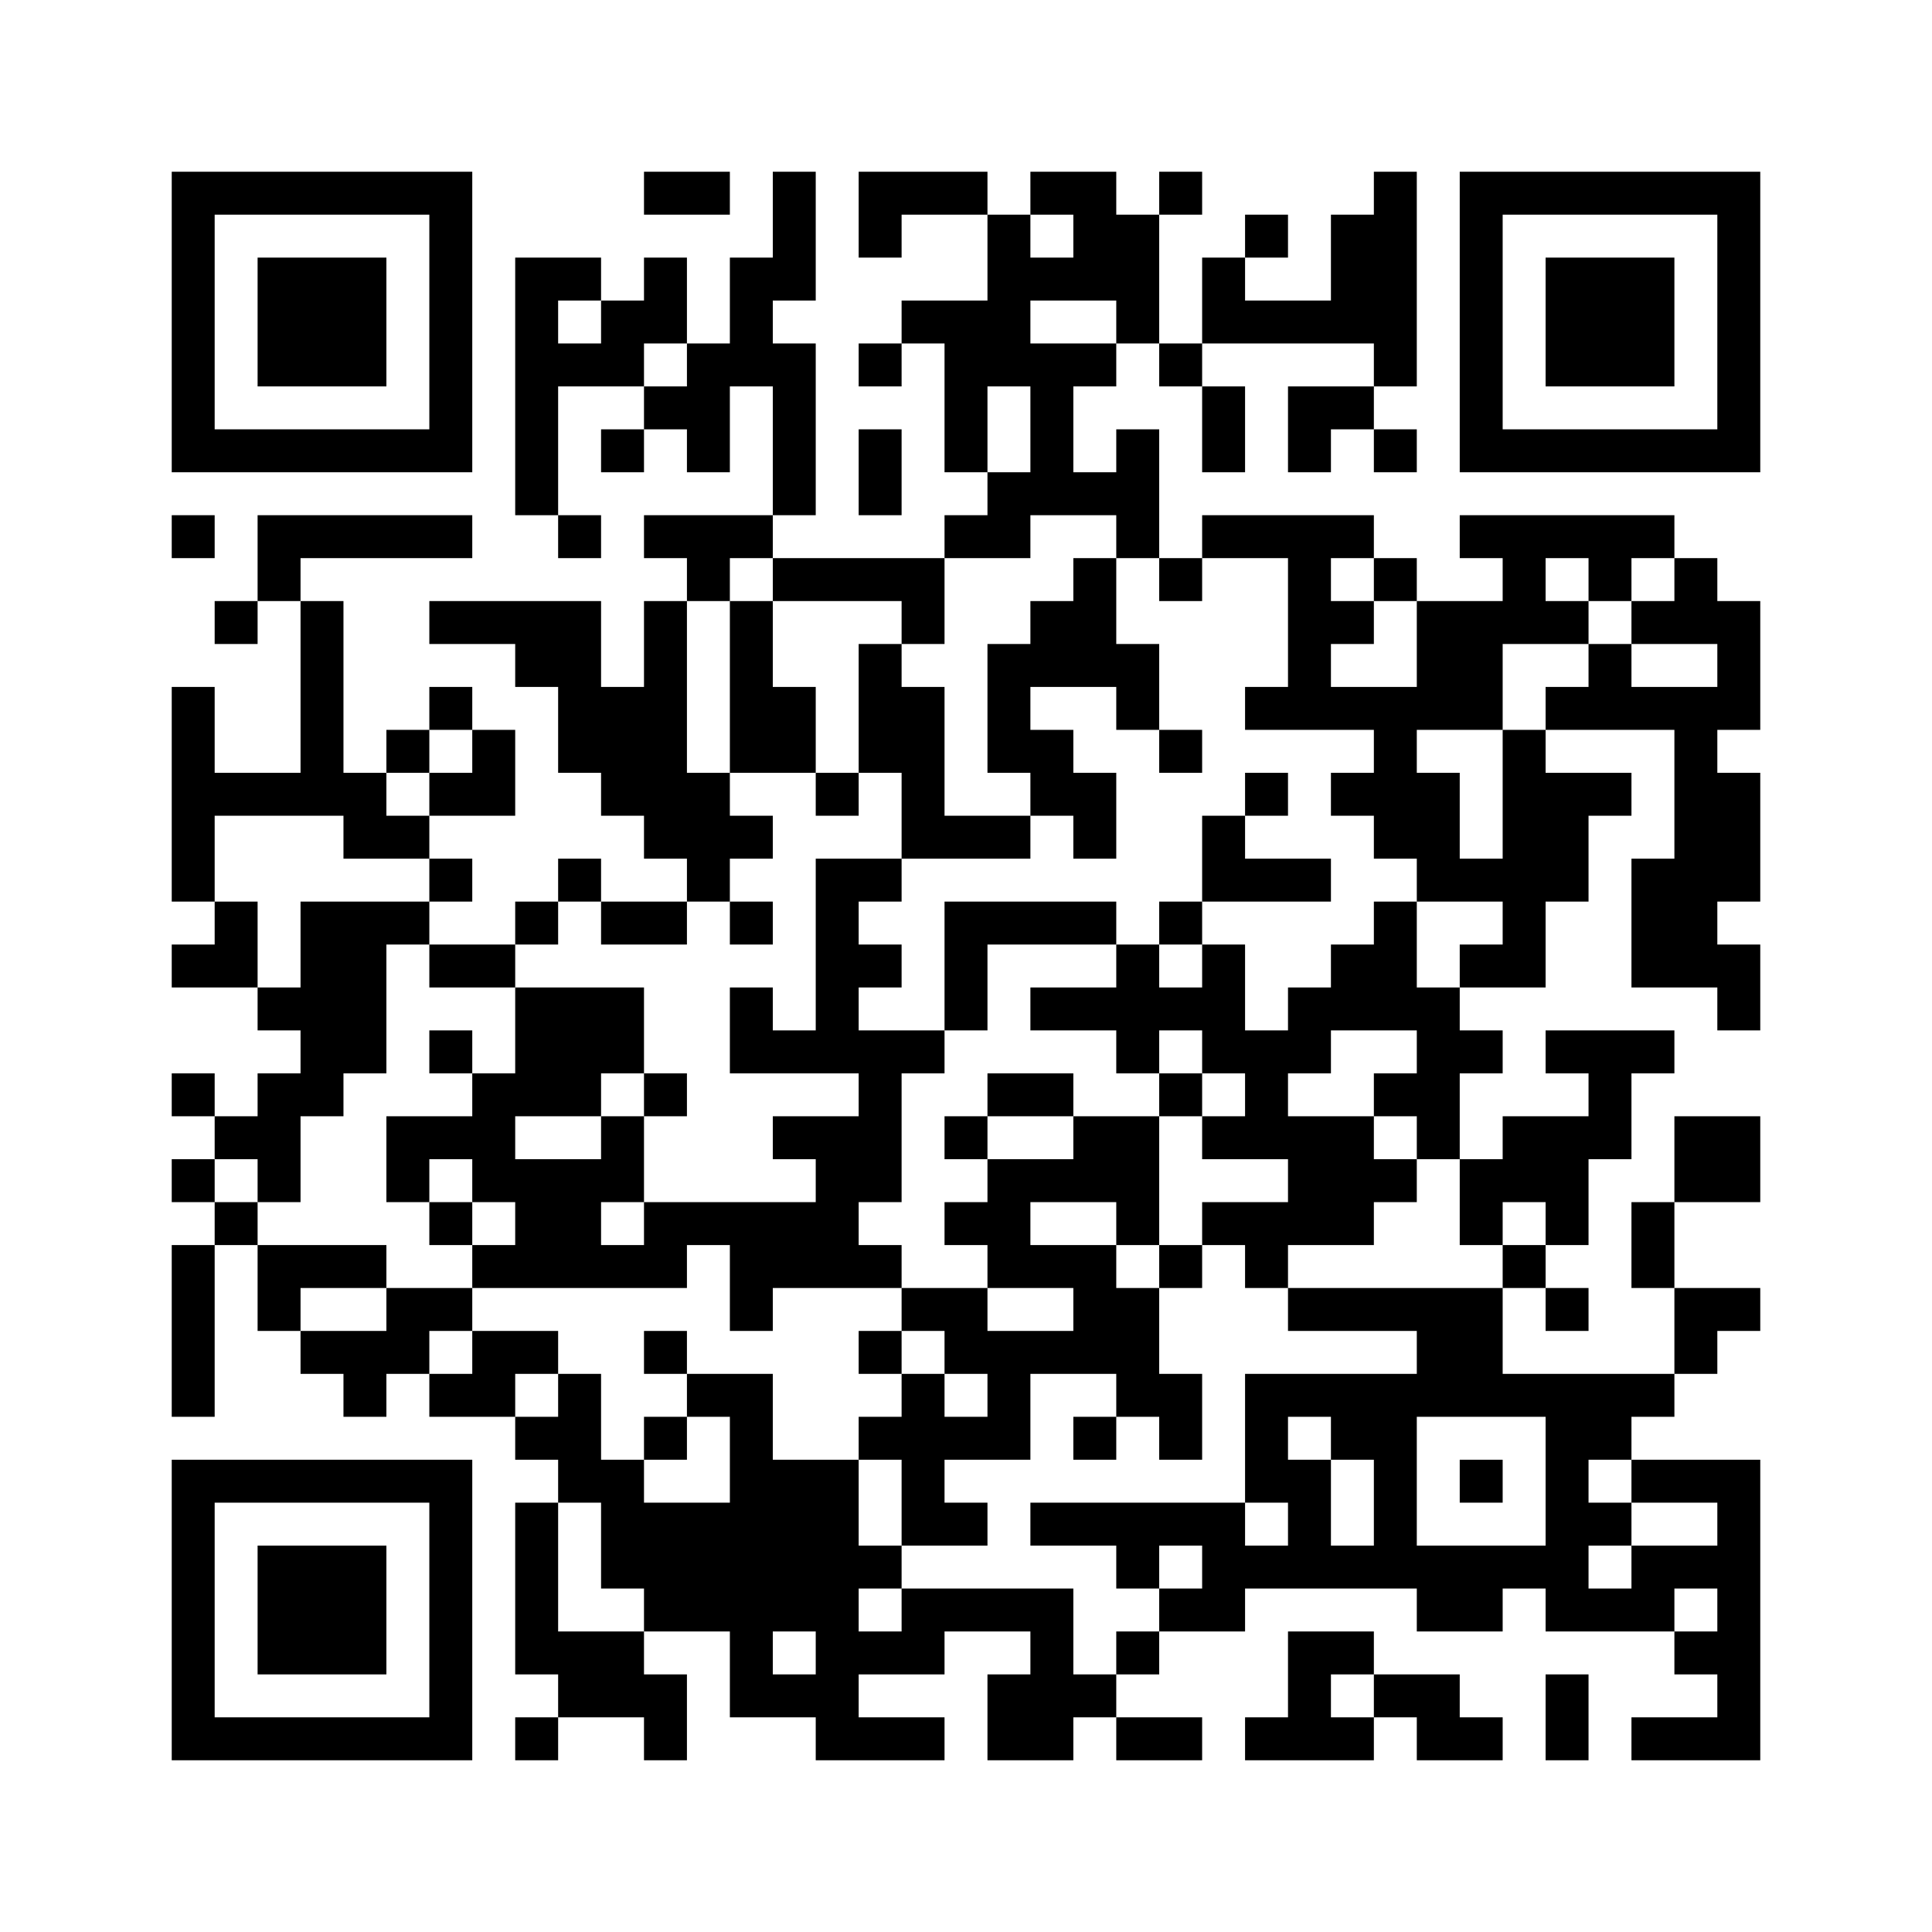 <?xml version='1.0' encoding='UTF-8'?>
<svg height="36mm" version="1.1" viewBox="0 0 36 36" width="36mm" xmlns="http://www.w3.org/2000/svg"><path d="M 28 8 L 28 8.8 L 28.8 8.8 L 28.8 8 z M 19.2 23.2 L 19.2 24.0 L 20.0 24.0 L 20.0 23.2 z M 16 10.4 L 16 11.2 L 16.8 11.2 L 16.8 10.4 z M 8 25.6 L 8 26.4 L 8.8 26.4 L 8.8 25.6 z M 6.4 32 L 6.4 32.8 L 7.2 32.8 L 7.2 32 z M 18.4 6.4 L 18.4 7.2 L 19.2 7.2 L 19.2 6.4 z M 16.8 19.2 L 16.8 20.0 L 17.6 20.0 L 17.6 19.2 z M 8.8 23.2 L 8.8 24.0 L 9.6 24.0 L 9.6 23.2 z M 20.8 18.4 L 20.8 19.2 L 21.6 19.2 L 21.6 18.4 z M 19.2 8.8 L 19.2 9.6 L 20.0 9.6 L 20.0 8.8 z M 17.6 18.4 L 17.6 19.2 L 18.4 19.2 L 18.4 18.4 z M 32 30.4 L 32 31.2 L 32.8 31.2 L 32.8 30.4 z M 9.6 7.2 L 9.6 8.0 L 10.4 8.0 L 10.4 7.2 z M 28.8 4.8 L 28.8 5.6 L 29.6 5.6 L 29.6 4.8 z M 13.6 28.8 L 13.6 29.6 L 14.4 29.6 L 14.4 28.8 z M 31.2 15.2 L 31.2 16.0 L 32.0 16.0 L 32.0 15.2 z M 29.6 5.6 L 29.6 6.4 L 30.4 6.4 L 30.4 5.6 z M 14.4 28 L 14.4 28.8 L 15.2 28.8 L 15.2 28 z M 30.4 9.6 L 30.4 10.4 L 31.2 10.4 L 31.2 9.6 z M 15.2 27.2 L 15.2 28.0 L 16.0 28.0 L 16.0 27.2 z M 14.4 4 L 14.4 4.8 L 15.2 4.8 L 15.2 4 z M 32 20.8 L 32 21.6 L 32.8 21.6 L 32.8 20.8 z M 13.6 19.2 L 13.6 20.0 L 14.4 20.0 L 14.4 19.2 z M 24 12.8 L 24 13.6 L 24.8 13.6 L 24.8 12.8 z M 5.6 4.8 L 5.6 5.6 L 6.4 5.6 L 6.4 4.8 z M 24.8 4 L 24.8 4.8 L 25.6 4.8 L 25.6 4 z M 15.2 30.4 L 15.2 31.2 L 16.0 31.2 L 16.0 30.4 z M 28 15.2 L 28 16.0 L 28.8 16.0 L 28.8 15.2 z M 26.4 12 L 26.4 12.8 L 27.2 12.8 L 27.2 12 z M 16 3.2 L 16 4.0 L 16.8 4.0 L 16.8 3.2 z M 27.2 16 L 27.2 16.8 L 28.0 16.8 L 28.0 16 z M 18.4 13.6 L 18.4 14.4 L 19.2 14.4 L 19.2 13.6 z M 25.6 28.8 L 25.6 29.6 L 26.4 29.6 L 26.4 28.8 z M 16.8 13.6 L 16.8 14.4 L 17.6 14.4 L 17.6 13.6 z M 8.8 20.8 L 8.8 21.6 L 9.6 21.6 L 9.6 20.8 z M 28.8 31.2 L 28.8 32.0 L 29.6 32.0 L 29.6 31.2 z M 19.2 14.4 L 19.2 15.2 L 20.0 15.2 L 20.0 14.4 z M 21.6 18.4 L 21.6 19.2 L 22.4 19.2 L 22.4 18.4 z M 20 15.2 L 20 16.0 L 20.8 16.0 L 20.8 15.2 z M 20.8 12.8 L 20.8 13.6 L 21.6 13.6 L 21.6 12.8 z M 29.6 6.4 L 29.6 7.2 L 30.4 7.2 L 30.4 6.4 z M 21.6 10.4 L 21.6 11.2 L 22.4 11.2 L 22.4 10.4 z M 11.2 14.4 L 11.2 15.2 L 12.0 15.2 L 12.0 14.4 z M 30.4 5.6 L 30.4 6.4 L 31.2 6.4 L 31.2 5.6 z M 12 15.2 L 12 16.0 L 12.8 16.0 L 12.8 15.2 z M 31.2 24 L 31.2 24.8 L 32.0 24.8 L 32.0 24 z M 10.4 18.4 L 10.4 19.2 L 11.2 19.2 L 11.2 18.4 z M 12.8 9.6 L 12.8 10.4 L 13.6 10.4 L 13.6 9.6 z M 23.2 16 L 23.2 16.8 L 24.0 16.8 L 24.0 16 z M 13.6 13.6 L 13.6 14.4 L 14.4 14.4 L 14.4 13.6 z M 24 21.6 L 24 22.4 L 24.8 22.4 L 24.8 21.6 z M 3.2 14.4 L 3.2 15.2 L 4.0 15.2 L 4.0 14.4 z M 5.6 12 L 5.6 12.8 L 6.4 12.8 L 6.4 12 z M 25.6 4 L 25.6 4.8 L 26.4 4.8 L 26.4 4 z M 3.2 32 L 3.2 32.8 L 4.0 32.8 L 4.0 32 z M 22.4 29.6 L 22.4 30.4 L 23.2 30.4 L 23.2 29.6 z M 5.6 16.8 L 5.6 17.6 L 6.4 17.6 L 6.4 16.8 z M 16 8.8 L 16 9.6 L 16.8 9.6 L 16.8 8.8 z M 8 14.4 L 8 15.2 L 8.8 15.2 L 8.8 14.4 z M 27.2 24.8 L 27.2 25.6 L 28.0 25.6 L 28.0 24.8 z M 28 17.6 L 28 18.4 L 28.8 18.4 L 28.8 17.6 z M 19.2 20 L 19.2 20.8 L 20.0 20.8 L 20.0 20 z M 17.6 7.2 L 17.6 8.0 L 18.4 8.0 L 18.4 7.2 z M 16 26.4 L 16 27.2 L 16.8 27.2 L 16.8 26.4 z M 8 28.8 L 8 29.6 L 8.8 29.6 L 8.8 28.8 z M 30.4 28.8 L 30.4 29.6 L 31.2 29.6 L 31.2 28.8 z M 28.8 16 L 28.8 16.8 L 29.6 16.8 L 29.6 16 z M 20.8 8.8 L 20.8 9.6 L 21.6 9.6 L 21.6 8.8 z M 17.6 28 L 17.6 28.8 L 18.4 28.8 L 18.4 28 z M 29.6 26.4 L 29.6 27.2 L 30.4 27.2 L 30.4 26.4 z M 9.6 23.2 L 9.6 24.0 L 10.4 24.0 L 10.4 23.2 z M 10.4 19.2 L 10.4 20.0 L 11.2 20.0 L 11.2 19.2 z M 32 6.4 L 32 7.2 L 32.8 7.2 L 32.8 6.4 z M 11.2 18.4 L 11.2 19.2 L 12.0 19.2 L 12.0 18.4 z M 23.2 23.2 L 23.2 24.0 L 24.0 24.0 L 24.0 23.2 z M 24 27.2 L 24 28.0 L 24.8 28.0 L 24.8 27.2 z M 3.2 7.2 L 3.2 8.0 L 4.0 8.0 L 4.0 7.2 z M 22.4 4.8 L 22.4 5.6 L 23.2 5.6 L 23.2 4.8 z M 4 3.2 L 4 4.0 L 4.8 4.0 L 4.8 3.2 z M 23.2 5.6 L 23.2 6.4 L 24.0 6.4 L 24.0 5.6 z M 8 4 L 8 4.8 L 8.8 4.8 L 8.8 4 z M 27.2 4.8 L 27.2 5.6 L 28.0 5.6 L 28.0 4.8 z M 6.4 16.8 L 6.4 17.6 L 7.2 17.6 L 7.2 16.8 z M 18.4 24.8 L 18.4 25.6 L 19.2 25.6 L 19.2 24.8 z M 4.8 29.6 L 4.8 30.4 L 5.6 30.4 L 5.6 29.6 z M 24 30.4 L 24 31.2 L 24.8 31.2 L 24.8 30.4 z M 20.8 32 L 20.8 32.8 L 21.6 32.8 L 21.6 32 z M 16 19.2 L 16 20.0 L 16.8 20.0 L 16.8 19.2 z M 21.6 29.6 L 21.6 30.4 L 22.4 30.4 L 22.4 29.6 z M 20 16.8 L 20 17.6 L 20.8 17.6 L 20.8 16.8 z M 27.2 32 L 27.2 32.8 L 28.0 32.8 L 28.0 32 z M 18.4 4 L 18.4 4.8 L 19.2 4.8 L 19.2 4 z M 28.8 21.6 L 28.8 22.4 L 29.6 22.4 L 29.6 21.6 z M 31.2 30.4 L 31.2 31.2 L 32.0 31.2 L 32.0 30.4 z M 17.6 20.8 L 17.6 21.6 L 18.4 21.6 L 18.4 20.8 z M 29.6 20.8 L 29.6 21.6 L 30.4 21.6 L 30.4 20.8 z M 21.6 28 L 21.6 28.8 L 22.4 28.8 L 22.4 28 z M 12.8 28.8 L 12.8 29.6 L 13.6 29.6 L 13.6 28.8 z M 10.4 26.4 L 10.4 27.2 L 11.2 27.2 L 11.2 26.4 z M 29.6 9.6 L 29.6 10.4 L 30.4 10.4 L 30.4 9.6 z M 32 5.6 L 32 6.4 L 32.8 6.4 L 32.8 5.6 z M 15.2 18.4 L 15.2 19.2 L 16.0 19.2 L 16.0 18.4 z M 3.2 25.6 L 3.2 26.4 L 4.0 26.4 L 4.0 25.6 z M 13.6 23.2 L 13.6 24.0 L 14.4 24.0 L 14.4 23.2 z M 25.6 21.6 L 25.6 22.4 L 26.4 22.4 L 26.4 21.6 z M 4.8 27.2 L 4.8 28.0 L 5.6 28.0 L 5.6 27.2 z M 24 5.6 L 24 6.4 L 24.8 6.4 L 24.8 5.6 z M 26.4 20.8 L 26.4 21.6 L 27.2 21.6 L 27.2 20.8 z M 24.8 11.2 L 24.8 12.0 L 25.6 12.0 L 25.6 11.2 z M 27.2 7.2 L 27.2 8.0 L 28.0 8.0 L 28.0 7.2 z M 25.6 13.6 L 25.6 14.4 L 26.4 14.4 L 26.4 13.6 z M 28 3.2 L 28 4.0 L 28.8 4.0 L 28.8 3.2 z M 19.2 24.8 L 19.2 25.6 L 20.0 25.6 L 20.0 24.8 z M 24.8 28.8 L 24.8 29.6 L 25.6 29.6 L 25.6 28.8 z M 16 12 L 16 12.8 L 16.8 12.8 L 16.8 12 z M 8 17.6 L 8 18.4 L 8.8 18.4 L 8.8 17.6 z M 20 24 L 20 24.8 L 20.8 24.8 L 20.8 24 z M 16.8 11.2 L 16.8 12.0 L 17.6 12.0 L 17.6 11.2 z M 8.8 24.8 L 8.8 25.6 L 9.6 25.6 L 9.6 24.8 z M 9.6 29.6 L 9.6 30.4 L 10.4 30.4 L 10.4 29.6 z M 17.6 16.8 L 17.6 17.6 L 18.4 17.6 L 18.4 16.8 z M 20 6.4 L 20 7.2 L 20.8 7.2 L 20.8 6.4 z M 9.6 8.8 L 9.6 9.6 L 10.4 9.6 L 10.4 8.8 z M 28.8 6.4 L 28.8 7.2 L 29.6 7.2 L 29.6 6.4 z M 20.8 12 L 20.8 12.8 L 21.6 12.8 L 21.6 12 z M 32 11.2 L 32 12.0 L 32.8 12.0 L 32.8 11.2 z M 30.4 8 L 30.4 8.8 L 31.2 8.8 L 31.2 8 z M 15.2 22.4 L 15.2 23.2 L 16.0 23.2 L 16.0 22.4 z M 12 9.6 L 12 10.4 L 12.8 10.4 L 12.8 9.6 z M 31.2 21.6 L 31.2 22.4 L 32.0 22.4 L 32.0 21.6 z M 22.4 16 L 22.4 16.8 L 23.2 16.8 L 23.2 16 z M 14.4 8.8 L 14.4 9.6 L 15.2 9.6 L 15.2 8.8 z M 32 16 L 32 16.8 L 32.8 16.8 L 32.8 16 z M 4 17.6 L 4 18.4 L 4.8 18.4 L 4.8 17.6 z M 4.8 23.2 L 4.8 24.0 L 5.6 24.0 L 5.6 23.2 z M 24 11.2 L 24 12.0 L 24.8 12.0 L 24.8 11.2 z M 5.6 6.4 L 5.6 7.2 L 6.4 7.2 L 6.4 6.4 z M 24.8 5.6 L 24.8 6.4 L 25.6 6.4 L 25.6 5.6 z M 27.2 12.8 L 27.2 13.6 L 28.0 13.6 L 28.0 12.8 z M 25.6 6.4 L 25.6 7.2 L 26.4 7.2 L 26.4 6.4 z M 28 10.4 L 28 11.2 L 28.8 11.2 L 28.8 10.4 z M 7.2 8 L 7.2 8.8 L 8.0 8.8 L 8.0 8 z M 19.2 30.4 L 19.2 31.2 L 20.0 31.2 L 20.0 30.4 z M 20 31.2 L 20 32.0 L 20.8 32.0 L 20.8 31.2 z M 18.4 15.2 L 18.4 16.0 L 19.2 16.0 L 19.2 15.2 z M 16.8 5.6 L 16.8 6.4 L 17.6 6.4 L 17.6 5.6 z M 28 21.6 L 28 22.4 L 28.8 22.4 L 28.8 21.6 z M 26.4 31.2 L 26.4 32.0 L 27.2 32.0 L 27.2 31.2 z M 17.6 9.6 L 17.6 10.4 L 18.4 10.4 L 18.4 9.6 z M 11.2 30.4 L 11.2 31.2 L 12.0 31.2 L 12.0 30.4 z M 20.8 4.8 L 20.8 5.6 L 21.6 5.6 L 21.6 4.8 z M 11.2 12.8 L 11.2 13.6 L 12.0 13.6 L 12.0 12.8 z M 9.6 19.2 L 9.6 20.0 L 10.4 20.0 L 10.4 19.2 z M 32 28 L 32 28.8 L 32.8 28.8 L 32.8 28 z M 11.2 20.8 L 11.2 21.6 L 12.0 21.6 L 12.0 20.8 z M 23.2 20.8 L 23.2 21.6 L 24.0 21.6 L 24.0 20.8 z M 13.6 12 L 13.6 12.8 L 14.4 12.8 L 14.4 12 z M 3.2 3.2 L 3.2 4.0 L 4.0 4.0 L 4.0 3.2 z M 5.6 13.6 L 5.6 14.4 L 6.4 14.4 L 6.4 13.6 z M 24.8 22.4 L 24.8 23.2 L 25.6 23.2 L 25.6 22.4 z M 6.4 14.4 L 6.4 15.2 L 7.2 15.2 L 7.2 14.4 z M 25.6 5.6 L 25.6 6.4 L 26.4 6.4 L 26.4 5.6 z M 7.2 15.2 L 7.2 16.0 L 8.0 16.0 L 8.0 15.2 z M 5.6 18.4 L 5.6 19.2 L 6.4 19.2 L 6.4 18.4 z M 8 12.8 L 8 13.6 L 8.8 13.6 L 8.8 12.8 z M 6.4 19.2 L 6.4 20.0 L 7.2 20.0 L 7.2 19.2 z M 4.8 32 L 4.8 32.8 L 5.6 32.8 L 5.6 32 z M 28 25.6 L 28 26.4 L 28.8 26.4 L 28.8 25.6 z M 19.2 21.6 L 19.2 22.4 L 20.0 22.4 L 20.0 21.6 z M 17.6 5.6 L 17.6 6.4 L 18.4 6.4 L 18.4 5.6 z M 20 20.8 L 20 21.6 L 20.8 21.6 L 20.8 20.8 z M 16.8 27.2 L 16.8 28.0 L 17.6 28.0 L 17.6 27.2 z M 12 28.8 L 12 29.6 L 12.8 29.6 L 12.8 28.8 z M 17.6 26.4 L 17.6 27.2 L 18.4 27.2 L 18.4 26.4 z M 21.6 3.2 L 21.6 4.0 L 22.4 4.0 L 22.4 3.2 z M 30.4 22.4 L 30.4 23.2 L 31.2 23.2 L 31.2 22.4 z M 9.6 24.8 L 9.6 25.6 L 10.4 25.6 L 10.4 24.8 z M 28.8 9.6 L 28.8 10.4 L 29.6 10.4 L 29.6 9.6 z M 32 8 L 32 8.8 L 32.8 8.8 L 32.8 8 z M 11.2 16.8 L 11.2 17.6 L 12.0 17.6 L 12.0 16.8 z M 15.2 19.2 L 15.2 20.0 L 16.0 20.0 L 16.0 19.2 z M 13.6 6.4 L 13.6 7.2 L 14.4 7.2 L 14.4 6.4 z M 24 25.6 L 24 26.4 L 24.8 26.4 L 24.8 25.6 z M 12.8 28 L 12.8 28.8 L 13.6 28.8 L 13.6 28 z M 4 8 L 4 8.8 L 4.8 8.8 L 4.8 8 z M 23.2 4 L 23.2 4.8 L 24.0 4.8 L 24.0 4 z M 13.6 27.2 L 13.6 28.0 L 14.4 28.0 L 14.4 27.2 z M 25.6 24 L 25.6 24.8 L 26.4 24.8 L 26.4 24 z M 24 8 L 24 8.8 L 24.8 8.8 L 24.8 8 z M 7.2 9.6 L 7.2 10.4 L 8.0 10.4 L 8.0 9.6 z M 26.4 24.8 L 26.4 25.6 L 27.2 25.6 L 27.2 24.8 z M 27.2 3.2 L 27.2 4.0 L 28.0 4.0 L 28.0 3.2 z M 6.4 18.4 L 6.4 19.2 L 7.2 19.2 L 7.2 18.4 z M 18.4 26.4 L 18.4 27.2 L 19.2 27.2 L 19.2 26.4 z M 24 28.8 L 24 29.6 L 24.8 29.6 L 24.8 28.8 z M 16 20.8 L 16 21.6 L 16.8 21.6 L 16.8 20.8 z M 20 28 L 20 28.8 L 20.8 28.8 L 20.8 28 z M 18.4 5.6 L 18.4 6.4 L 19.2 6.4 L 19.2 5.6 z M 8.8 25.6 L 8.8 26.4 L 9.6 26.4 L 9.6 25.6 z M 20.8 25.6 L 20.8 26.4 L 21.6 26.4 L 21.6 25.6 z M 19.2 6.4 L 19.2 7.2 L 20.0 7.2 L 20.0 6.4 z M 31.2 32 L 31.2 32.8 L 32.0 32.8 L 32.0 32 z M 29.6 19.2 L 29.6 20.0 L 30.4 20.0 L 30.4 19.2 z M 21.6 23.2 L 21.6 24.0 L 22.4 24.0 L 22.4 23.2 z M 9.6 4.8 L 9.6 5.6 L 10.4 5.6 L 10.4 4.8 z M 28.8 15.2 L 28.8 16.0 L 29.6 16.0 L 29.6 15.2 z M 13.6 31.2 L 13.6 32.0 L 14.4 32.0 L 14.4 31.2 z M 31.2 11.2 L 31.2 12.0 L 32.0 12.0 L 32.0 11.2 z M 29.6 14.4 L 29.6 15.2 L 30.4 15.2 L 30.4 14.4 z M 14.4 22.4 L 14.4 23.2 L 15.2 23.2 L 15.2 22.4 z M 12 20 L 12 20.8 L 12.8 20.8 L 12.8 20 z M 31.2 16 L 31.2 16.8 L 32.0 16.8 L 32.0 16 z M 3.2 27.2 L 3.2 28.0 L 4.0 28.0 L 4.0 27.2 z M 14.4 4.8 L 14.4 5.6 L 15.2 5.6 L 15.2 4.8 z M 24.8 20.8 L 24.8 21.6 L 25.6 21.6 L 25.6 20.8 z M 25.6 16.8 L 25.6 17.6 L 26.4 17.6 L 26.4 16.8 z M 26.4 19.2 L 26.4 20.0 L 27.2 20.0 L 27.2 19.2 z M 24.8 12.8 L 24.8 13.6 L 25.6 13.6 L 25.6 12.8 z M 15.2 29.6 L 15.2 30.4 L 16.0 30.4 L 16.0 29.6 z M 27.2 12 L 27.2 12.8 L 28.0 12.8 L 28.0 12 z M 25.6 15.2 L 25.6 16.0 L 26.4 16.0 L 26.4 15.2 z M 7.2 24.8 L 7.2 25.6 L 8.0 25.6 L 8.0 24.8 z M 26.4 14.4 L 26.4 15.2 L 27.2 15.2 L 27.2 14.4 z M 24.8 30.4 L 24.8 31.2 L 25.6 31.2 L 25.6 30.4 z M 16 13.6 L 16 14.4 L 16.8 14.4 L 16.8 13.6 z M 8 16 L 8 16.8 L 8.8 16.8 L 8.8 16 z M 6.4 28.8 L 6.4 29.6 L 7.2 29.6 L 7.2 28.8 z M 18.4 9.6 L 18.4 10.4 L 19.2 10.4 L 19.2 9.6 z M 8.8 20 L 8.8 20.8 L 9.6 20.8 L 9.6 20 z M 20.8 21.6 L 20.8 22.4 L 21.6 22.4 L 21.6 21.6 z M 28.8 28.8 L 28.8 29.6 L 29.6 29.6 L 29.6 28.8 z M 17.6 15.2 L 17.6 16.0 L 18.4 16.0 L 18.4 15.2 z M 10.4 30.4 L 10.4 31.2 L 11.2 31.2 L 11.2 30.4 z M 20 4.8 L 20 5.6 L 20.8 5.6 L 20.8 4.8 z M 16.8 30.4 L 16.8 31.2 L 17.6 31.2 L 17.6 30.4 z M 28.8 8 L 28.8 8.8 L 29.6 8.8 L 29.6 8 z M 10.4 6.4 L 10.4 7.2 L 11.2 7.2 L 11.2 6.4 z M 11.2 5.6 L 11.2 6.4 L 12.0 6.4 L 12.0 5.6 z M 30.4 6.4 L 30.4 7.2 L 31.2 7.2 L 31.2 6.4 z M 12 11.2 L 12 12.0 L 12.8 12.0 L 12.8 11.2 z M 3.2 20 L 3.2 20.8 L 4.0 20.8 L 4.0 20 z M 22.4 17.6 L 22.4 18.4 L 23.2 18.4 L 23.2 17.6 z M 14.4 7.2 L 14.4 8.0 L 15.2 8.0 L 15.2 7.2 z M 32 17.6 L 32 18.4 L 32.8 18.4 L 32.8 17.6 z M 4.8 21.6 L 4.8 22.4 L 5.6 22.4 L 5.6 21.6 z M 24 9.6 L 24 10.4 L 24.8 10.4 L 24.8 9.6 z M 5.6 8 L 5.6 8.8 L 6.4 8.8 L 6.4 8 z M 24.8 7.2 L 24.8 8.0 L 25.6 8.0 L 25.6 7.2 z M 4 11.2 L 4 12.0 L 4.8 12.0 L 4.8 11.2 z M 25.6 8 L 25.6 8.8 L 26.4 8.8 L 26.4 8 z M 3.2 29.6 L 3.2 30.4 L 4.0 30.4 L 4.0 29.6 z M 16 6.4 L 16 7.2 L 16.8 7.2 L 16.8 6.4 z M 27.2 19.2 L 27.2 20.0 L 28.0 20.0 L 28.0 19.2 z M 18.4 16.8 L 18.4 17.6 L 19.2 17.6 L 19.2 16.8 z M 8.8 17.6 L 8.8 18.4 L 9.6 18.4 L 9.6 17.6 z M 28 16.8 L 28 17.6 L 28.8 17.6 L 28.8 16.8 z M 19.2 11.2 L 19.2 12.0 L 20.0 12.0 L 20.0 11.2 z M 26.4 29.6 L 26.4 30.4 L 27.2 30.4 L 27.2 29.6 z M 17.6 8 L 17.6 8.8 L 18.4 8.8 L 18.4 8 z M 20 12 L 20 12.8 L 20.8 12.8 L 20.8 12 z M 11.2 28.8 L 11.2 29.6 L 12.0 29.6 L 12.0 28.8 z M 28.8 26.4 L 28.8 27.2 L 29.6 27.2 L 29.6 26.4 z M 10.4 13.6 L 10.4 14.4 L 11.2 14.4 L 11.2 13.6 z M 12 5.6 L 12 6.4 L 12.8 6.4 L 12.8 5.6 z M 31.2 27.2 L 31.2 28.0 L 32.0 28.0 L 32.0 27.2 z M 10.4 21.6 L 10.4 22.4 L 11.2 22.4 L 11.2 21.6 z M 14.4 12.8 L 14.4 13.6 L 15.2 13.6 L 15.2 12.8 z M 12.8 6.4 L 12.8 7.2 L 13.6 7.2 L 13.6 6.4 z M 11.2 19.2 L 11.2 20.0 L 12.0 20.0 L 12.0 19.2 z M 23.2 19.2 L 23.2 20.0 L 24.0 20.0 L 24.0 19.2 z M 15.2 10.4 L 15.2 11.2 L 16.0 11.2 L 16.0 10.4 z M 12 23.2 L 12 24.0 L 12.8 24.0 L 12.8 23.2 z M 24 18.4 L 24 19.2 L 24.8 19.2 L 24.8 18.4 z M 3.2 4.8 L 3.2 5.6 L 4.0 5.6 L 4.0 4.8 z M 24.8 24 L 24.8 24.8 L 25.6 24.8 L 25.6 24 z M 6.4 9.6 L 6.4 10.4 L 7.2 10.4 L 7.2 9.6 z M 25.6 26.4 L 25.6 27.2 L 26.4 27.2 L 26.4 26.4 z M 4.8 9.6 L 4.8 10.4 L 5.6 10.4 L 5.6 9.6 z M 7.2 13.6 L 7.2 14.4 L 8.0 14.4 L 8.0 13.6 z M 5.6 20 L 5.6 20.8 L 6.4 20.8 L 6.4 20 z M 23.2 28.8 L 23.2 29.6 L 24.0 29.6 L 24.0 28.8 z M 8 4.8 L 8 5.6 L 8.8 5.6 L 8.8 4.8 z M 4.8 30.4 L 4.8 31.2 L 5.6 31.2 L 5.6 30.4 z M 7.2 21.6 L 7.2 22.4 L 8.0 22.4 L 8.0 21.6 z M 19.2 16.8 L 19.2 17.6 L 20.0 17.6 L 20.0 16.8 z M 21.6 32 L 21.6 32.8 L 22.4 32.8 L 22.4 32 z M 8 32 L 8 32.8 L 8.8 32.8 L 8.8 32 z M 27.2 29.6 L 27.2 30.4 L 28.0 30.4 L 28.0 29.6 z M 16.8 25.6 L 16.8 26.4 L 17.6 26.4 L 17.6 25.6 z M 28.8 19.2 L 28.8 20.0 L 29.6 20.0 L 29.6 19.2 z M 20.8 24.8 L 20.8 25.6 L 21.6 25.6 L 21.6 24.8 z M 17.6 24.8 L 17.6 25.6 L 18.4 25.6 L 18.4 24.8 z M 9.6 26.4 L 9.6 27.2 L 10.4 27.2 L 10.4 26.4 z M 28.8 11.2 L 28.8 12.0 L 29.6 12.0 L 29.6 11.2 z M 10.4 22.4 L 10.4 23.2 L 11.2 23.2 L 11.2 22.4 z M 29.6 12 L 29.6 12.8 L 30.4 12.8 L 30.4 12 z M 32 3.2 L 32 4.0 L 32.8 4.0 L 32.8 3.2 z M 11.2 28 L 11.2 28.8 L 12.0 28.8 L 12.0 28 z M 23.2 26.4 L 23.2 27.2 L 24.0 27.2 L 24.0 26.4 z M 15.2 20.8 L 15.2 21.6 L 16.0 21.6 L 16.0 20.8 z M 13.6 4.8 L 13.6 5.6 L 14.4 5.6 L 14.4 4.8 z M 24 24 L 24 24.8 L 24.8 24.8 L 24.8 24 z M 3.2 23.2 L 3.2 24.0 L 4.0 24.0 L 4.0 23.2 z M 22.4 8 L 22.4 8.8 L 23.2 8.8 L 23.2 8 z M 24.8 18.4 L 24.8 19.2 L 25.6 19.2 L 25.6 18.4 z M 13.6 25.6 L 13.6 26.4 L 14.4 26.4 L 14.4 25.6 z M 4.8 5.6 L 4.8 6.4 L 5.6 6.4 L 5.6 5.6 z M 14.4 31.2 L 14.4 32.0 L 15.2 32.0 L 15.2 31.2 z M 8 7.2 L 8 8.0 L 8.8 8.0 L 8.8 7.2 z M 27.2 8 L 27.2 8.8 L 28.0 8.8 L 28.0 8 z M 5.6 28.8 L 5.6 29.6 L 6.4 29.6 L 6.4 28.8 z M 8 28 L 8 28.8 L 8.8 28.8 L 8.8 28 z M 20 26.4 L 20 27.2 L 20.8 27.2 L 20.8 26.4 z M 20.8 17.6 L 20.8 18.4 L 21.6 18.4 L 21.6 17.6 z M 19.2 8 L 19.2 8.8 L 20.0 8.8 L 20.0 8 z M 17.6 17.6 L 17.6 18.4 L 18.4 18.4 L 18.4 17.6 z M 20 8.8 L 20 9.6 L 20.8 9.6 L 20.8 8.8 z M 32 29.6 L 32 30.4 L 32.8 30.4 L 32.8 29.6 z M 30.4 16.8 L 30.4 17.6 L 31.2 17.6 L 31.2 16.8 z M 9.6 6.4 L 9.6 7.2 L 10.4 7.2 L 10.4 6.4 z M 13.6 29.6 L 13.6 30.4 L 14.4 30.4 L 14.4 29.6 z M 31.2 12.8 L 31.2 13.6 L 32.0 13.6 L 32.0 12.8 z M 29.6 12.8 L 29.6 13.6 L 30.4 13.6 L 30.4 12.8 z M 14.4 27.2 L 14.4 28.0 L 15.2 28.0 L 15.2 27.2 z M 32 15.2 L 32 16.0 L 32.8 16.0 L 32.8 15.2 z M 11.2 8 L 11.2 8.8 L 12.0 8.8 L 12.0 8 z M 15.2 28 L 15.2 28.8 L 16.0 28.8 L 16.0 28 z M 31.2 17.6 L 31.2 18.4 L 32.0 18.4 L 32.0 17.6 z M 3.2 16 L 3.2 16.8 L 4.0 16.8 L 4.0 16 z M 14.4 3.2 L 14.4 4.0 L 15.2 4.0 L 15.2 3.2 z M 12.8 16 L 12.8 16.8 L 13.6 16.8 L 13.6 16 z M 23.2 9.6 L 23.2 10.4 L 24.0 10.4 L 24.0 9.6 z M 25.6 18.4 L 25.6 19.2 L 26.4 19.2 L 26.4 18.4 z M 4.8 24 L 4.8 24.8 L 5.6 24.8 L 5.6 24 z M 5.6 5.6 L 5.6 6.4 L 6.4 6.4 L 6.4 5.6 z M 24.8 14.4 L 24.8 15.2 L 25.6 15.2 L 25.6 14.4 z M 15.2 31.2 L 15.2 32.0 L 16.0 32.0 L 16.0 31.2 z M 6.4 6.4 L 6.4 7.2 L 7.2 7.2 L 7.2 6.4 z M 25.6 10.4 L 25.6 11.2 L 26.4 11.2 L 26.4 10.4 z M 18.4 32 L 18.4 32.8 L 19.2 32.8 L 19.2 32 z M 26.4 12.8 L 26.4 13.6 L 27.2 13.6 L 27.2 12.8 z M 24.8 32 L 24.8 32.8 L 25.6 32.8 L 25.6 32 z M 8 20.8 L 8 21.6 L 8.8 21.6 L 8.8 20.8 z M 6.4 30.4 L 6.4 31.2 L 7.2 31.2 L 7.2 30.4 z M 16.8 14.4 L 16.8 15.2 L 17.6 15.2 L 17.6 14.4 z M 8.8 21.6 L 8.8 22.4 L 9.6 22.4 L 9.6 21.6 z M 19.2 13.6 L 19.2 14.4 L 20.0 14.4 L 20.0 13.6 z M 20 3.2 L 20 4.0 L 20.8 4.0 L 20.8 3.2 z M 9.6 12 L 9.6 12.8 L 10.4 12.8 L 10.4 12 z M 28.8 22.4 L 28.8 23.2 L 29.6 23.2 L 29.6 22.4 z M 10.4 11.2 L 10.4 12.0 L 11.2 12.0 L 11.2 11.2 z M 30.4 4.8 L 30.4 5.6 L 31.2 5.6 L 31.2 4.8 z M 9.6 16.8 L 9.6 17.6 L 10.4 17.6 L 10.4 16.8 z M 12 12.8 L 12 13.6 L 12.8 13.6 L 12.8 12.8 z M 31.2 24.8 L 31.2 25.6 L 32.0 25.6 L 32.0 24.8 z M 3.2 21.6 L 3.2 22.4 L 4.0 22.4 L 4.0 21.6 z M 22.4 19.2 L 22.4 20.0 L 23.2 20.0 L 23.2 19.2 z M 12.8 15.2 L 12.8 16.0 L 13.6 16.0 L 13.6 15.2 z M 4 20.8 L 4 21.6 L 4.8 21.6 L 4.8 20.8 z M 4.8 20 L 4.8 20.8 L 5.6 20.8 L 5.6 20 z M 24 20.8 L 24 21.6 L 24.8 21.6 L 24.8 20.8 z M 3.2 13.6 L 3.2 14.4 L 4.0 14.4 L 4.0 13.6 z M 5.6 9.6 L 5.6 10.4 L 6.4 10.4 L 6.4 9.6 z M 6.4 5.6 L 6.4 6.4 L 7.2 6.4 L 7.2 5.6 z M 25.6 3.2 L 25.6 4.0 L 26.4 4.0 L 26.4 3.2 z M 3.2 31.2 L 3.2 32.0 L 4.0 32.0 L 4.0 31.2 z M 22.4 28.8 L 22.4 29.6 L 23.2 29.6 L 23.2 28.8 z M 16 8 L 16 8.8 L 16.8 8.8 L 16.8 8 z M 27.2 24 L 27.2 24.8 L 28.0 24.8 L 28.0 24 z M 17.6 6.4 L 17.6 7.2 L 18.4 7.2 L 18.4 6.4 z M 8 31.2 L 8 32.0 L 8.8 32.0 L 8.8 31.2 z M 20 10.4 L 20 11.2 L 20.8 11.2 L 20.8 10.4 z M 28.8 28 L 28.8 28.8 L 29.6 28.8 L 29.6 28 z M 20.8 8 L 20.8 8.8 L 21.6 8.8 L 21.6 8 z M 9.6 22.4 L 9.6 23.2 L 10.4 23.2 L 10.4 22.4 z M 12 7.2 L 12 8.0 L 12.8 8.0 L 12.8 7.2 z M 31.2 3.2 L 31.2 4.0 L 32.0 4.0 L 32.0 3.2 z M 10.4 20 L 10.4 20.8 L 11.2 20.8 L 11.2 20 z M 12.8 8 L 12.8 8.8 L 13.6 8.8 L 13.6 8 z M 12 24.8 L 12 25.6 L 12.8 25.6 L 12.8 24.8 z M 3.2 6.4 L 3.2 7.2 L 4.0 7.2 L 4.0 6.4 z M 12.8 25.6 L 12.8 26.4 L 13.6 26.4 L 13.6 25.6 z M 24.8 25.6 L 24.8 26.4 L 25.6 26.4 L 25.6 25.6 z M 25.6 28 L 25.6 28.8 L 26.4 28.8 L 26.4 28 z M 4.8 8 L 4.8 8.8 L 5.6 8.8 L 5.6 8 z M 8 3.2 L 8 4.0 L 8.8 4.0 L 8.8 3.2 z M 18.4 22.4 L 18.4 23.2 L 19.2 23.2 L 19.2 22.4 z M 4.8 28.8 L 4.8 29.6 L 5.6 29.6 L 5.6 28.8 z M 19.2 18.4 L 19.2 19.2 L 20.0 19.2 L 20.0 18.4 z M 8 24 L 8 24.8 L 8.8 24.8 L 8.8 24 z M 28.8 20.8 L 28.8 21.6 L 29.6 21.6 L 29.6 20.8 z M 12 32 L 12 32.8 L 12.8 32.8 L 12.8 32 z M 21.6 25.6 L 21.6 26.4 L 22.4 26.4 L 22.4 25.6 z M 32 32 L 32 32.8 L 32.8 32.8 L 32.8 32 z M 30.4 19.2 L 30.4 20.0 L 31.2 20.0 L 31.2 19.2 z M 9.6 28 L 9.6 28.8 L 10.4 28.8 L 10.4 28 z M 28.8 12.8 L 28.8 13.6 L 29.6 13.6 L 29.6 12.8 z M 31.2 10.4 L 31.2 11.2 L 32.0 11.2 L 32.0 10.4 z M 10.4 27.2 L 10.4 28.0 L 11.2 28.0 L 11.2 27.2 z M 29.6 10.4 L 29.6 11.2 L 30.4 11.2 L 30.4 10.4 z M 32 4.8 L 32 5.6 L 32.8 5.6 L 32.8 4.8 z M 15.2 16 L 15.2 16.8 L 16.0 16.8 L 16.0 16 z M 24 22.4 L 24 23.2 L 24.8 23.2 L 24.8 22.4 z M 3.2 24.8 L 3.2 25.6 L 4.0 25.6 L 4.0 24.8 z M 22.4 9.6 L 22.4 10.4 L 23.2 10.4 L 23.2 9.6 z M 13.6 24 L 13.6 24.8 L 14.4 24.8 L 14.4 24 z M 14.4 29.6 L 14.4 30.4 L 15.2 30.4 L 15.2 29.6 z M 15.2 32 L 15.2 32.8 L 16.0 32.8 L 16.0 32 z M 27.2 6.4 L 27.2 7.2 L 28.0 7.2 L 28.0 6.4 z M 25.6 12.8 L 25.6 13.6 L 26.4 13.6 L 26.4 12.8 z M 18.4 29.6 L 18.4 30.4 L 19.2 30.4 L 19.2 29.6 z M 7.2 27.2 L 7.2 28.0 L 8.0 28.0 L 8.0 27.2 z M 5.6 30.4 L 5.6 31.2 L 6.4 31.2 L 6.4 30.4 z M 20 24.8 L 20 25.6 L 20.8 25.6 L 20.8 24.8 z M 18.4 8.8 L 18.4 9.6 L 19.2 9.6 L 19.2 8.8 z M 9.6 28.8 L 9.6 29.6 L 10.4 29.6 L 10.4 28.8 z M 19.2 3.2 L 19.2 4.0 L 20.0 4.0 L 20.0 3.2 z M 21.6 20 L 21.6 20.8 L 22.4 20.8 L 22.4 20 z M 16 28.8 L 16 29.6 L 16.8 29.6 L 16.8 28.8 z M 32 31.2 L 32 32.0 L 32.8 32.0 L 32.8 31.2 z M 9.6 8 L 9.6 8.8 L 10.4 8.8 L 10.4 8 z M 28.8 5.6 L 28.8 6.4 L 29.6 6.4 L 29.6 5.6 z M 31.2 14.4 L 31.2 15.2 L 32.0 15.2 L 32.0 14.4 z M 29.6 4.8 L 29.6 5.6 L 30.4 5.6 L 30.4 4.8 z M 11.2 6.4 L 11.2 7.2 L 12.0 7.2 L 12.0 6.4 z M 15.2 23.2 L 15.2 24.0 L 16.0 24.0 L 16.0 23.2 z M 3.2 17.6 L 3.2 18.4 L 4.0 18.4 L 4.0 17.6 z M 22.4 15.2 L 22.4 16.0 L 23.2 16.0 L 23.2 15.2 z M 14.4 8 L 14.4 8.8 L 15.2 8.8 L 15.2 8 z M 32 21.6 L 32 22.4 L 32.8 22.4 L 32.8 21.6 z M 23.2 14.4 L 23.2 15.2 L 24.0 15.2 L 24.0 14.4 z M 13.6 18.4 L 13.6 19.2 L 14.4 19.2 L 14.4 18.4 z M 3.2 9.6 L 3.2 10.4 L 4.0 10.4 L 4.0 9.6 z M 26.4 16 L 26.4 16.8 L 27.2 16.8 L 27.2 16 z M 6.4 8 L 6.4 8.8 L 7.2 8.8 L 7.2 8 z M 28 14.4 L 28 15.2 L 28.8 15.2 L 28.8 14.4 z M 26.4 11.2 L 26.4 12.0 L 27.2 12.0 L 27.2 11.2 z M 19.2 29.6 L 19.2 30.4 L 20.0 30.4 L 20.0 29.6 z M 16 4 L 16 4.8 L 16.8 4.8 L 16.8 4 z M 8 19.2 L 8 20.0 L 8.8 20.0 L 8.8 19.2 z M 18.4 12.8 L 18.4 13.6 L 19.2 13.6 L 19.2 12.8 z M 16.8 12.8 L 16.8 13.6 L 17.6 13.6 L 17.6 12.8 z M 28.8 32 L 28.8 32.8 L 29.6 32.8 L 29.6 32 z M 26.4 32 L 26.4 32.8 L 27.2 32.8 L 27.2 32 z M 29.6 29.6 L 29.6 30.4 L 30.4 30.4 L 30.4 29.6 z M 20 14.4 L 20 15.2 L 20.8 15.2 L 20.8 14.4 z M 28.8 24 L 28.8 24.8 L 29.6 24.8 L 29.6 24 z M 10.4 9.6 L 10.4 10.4 L 11.2 10.4 L 11.2 9.6 z M 30.4 3.2 L 30.4 4.0 L 31.2 4.0 L 31.2 3.2 z M 9.6 18.4 L 9.6 19.2 L 10.4 19.2 L 10.4 18.4 z M 12 14.4 L 12 15.2 L 12.8 15.2 L 12.8 14.4 z M 22.4 20.8 L 22.4 21.6 L 23.2 21.6 L 23.2 20.8 z M 14.4 10.4 L 14.4 11.2 L 15.2 11.2 L 15.2 10.4 z M 12.8 10.4 L 12.8 11.2 L 13.6 11.2 L 13.6 10.4 z M 32 27.2 L 32 28.0 L 32.8 28.0 L 32.8 27.2 z M 13.6 12.8 L 13.6 13.6 L 14.4 13.6 L 14.4 12.8 z M 4.8 18.4 L 4.8 19.2 L 5.6 19.2 L 5.6 18.4 z M 24 19.2 L 24 20.0 L 24.8 20.0 L 24.8 19.2 z M 3.2 15.2 L 3.2 16.0 L 4.0 16.0 L 4.0 15.2 z M 5.6 11.2 L 5.6 12.0 L 6.4 12.0 L 6.4 11.2 z M 4 14.4 L 4 15.2 L 4.8 15.2 L 4.8 14.4 z M 25.6 4.8 L 25.6 5.6 L 26.4 5.6 L 26.4 4.8 z M 7.2 3.2 L 7.2 4.0 L 8.0 4.0 L 8.0 3.2 z M 27.2 22.4 L 27.2 23.2 L 28.0 23.2 L 28.0 22.4 z M 18.4 20 L 18.4 20.8 L 19.2 20.8 L 19.2 20 z M 8.8 14.4 L 8.8 15.2 L 9.6 15.2 L 9.6 14.4 z M 20.8 30.4 L 20.8 31.2 L 21.6 31.2 L 21.6 30.4 z M 8 29.6 L 8 30.4 L 8.8 30.4 L 8.8 29.6 z M 20 21.6 L 20 22.4 L 20.8 22.4 L 20.8 21.6 z M 30.4 29.6 L 30.4 30.4 L 31.2 30.4 L 31.2 29.6 z M 16.8 28 L 16.8 28.8 L 17.6 28.8 L 17.6 28 z M 12 29.6 L 12 30.4 L 12.8 30.4 L 12.8 29.6 z M 29.6 25.6 L 29.6 26.4 L 30.4 26.4 L 30.4 25.6 z M 12.8 3.2 L 12.8 4.0 L 13.6 4.0 L 13.6 3.2 z M 32 7.2 L 32 8.0 L 32.8 8.0 L 32.8 7.2 z M 23.2 22.4 L 23.2 23.2 L 24.0 23.2 L 24.0 22.4 z M 12 26.4 L 12 27.2 L 12.8 27.2 L 12.8 26.4 z M 24 28 L 24 28.8 L 24.8 28.8 L 24.8 28 z M 3.2 8 L 3.2 8.8 L 4.0 8.8 L 4.0 8 z M 22.4 5.6 L 22.4 6.4 L 23.2 6.4 L 23.2 5.6 z M 13.6 28 L 13.6 28.8 L 14.4 28.8 L 14.4 28 z M 4.8 6.4 L 4.8 7.2 L 5.6 7.2 L 5.6 6.4 z M 26.4 25.6 L 26.4 26.4 L 27.2 26.4 L 27.2 25.6 z M 5.6 23.2 L 5.6 24.0 L 6.4 24.0 L 6.4 23.2 z M 23.2 32 L 23.2 32.8 L 24.0 32.8 L 24.0 32 z M 8 8 L 8 8.8 L 8.8 8.8 L 8.8 8 z M 27.2 5.6 L 27.2 6.4 L 28.0 6.4 L 28.0 5.6 z M 6.4 17.6 L 6.4 18.4 L 7.2 18.4 L 7.2 17.6 z M 24 31.2 L 24 32.0 L 24.8 32.0 L 24.8 31.2 z M 16 20 L 16 20.8 L 16.8 20.8 L 16.8 20 z M 8 22.4 L 8 23.2 L 8.8 23.2 L 8.8 22.4 z M 20.8 28 L 20.8 28.8 L 21.6 28.8 L 21.6 28 z M 28 28.8 L 28 29.6 L 28.8 29.6 L 28.8 28.8 z M 29.6 20 L 29.6 20.8 L 30.4 20.8 L 30.4 20 z M 12.8 29.6 L 12.8 30.4 L 13.6 30.4 L 13.6 29.6 z M 30.4 17.6 L 30.4 18.4 L 31.2 18.4 L 31.2 17.6 z M 28.8 14.4 L 28.8 15.2 L 29.6 15.2 L 29.6 14.4 z M 10.4 25.6 L 10.4 26.4 L 11.2 26.4 L 11.2 25.6 z M 32 12.8 L 32 13.6 L 32.8 13.6 L 32.8 12.8 z M 30.4 12.8 L 30.4 13.6 L 31.2 13.6 L 31.2 12.8 z M 15.2 17.6 L 15.2 18.4 L 16.0 18.4 L 16.0 17.6 z M 31.2 16.8 L 31.2 17.6 L 32.0 17.6 L 32.0 16.8 z M 24.8 21.6 L 24.8 22.4 L 25.6 22.4 L 25.6 21.6 z M 4 22.4 L 4 23.2 L 4.8 23.2 L 4.8 22.4 z M 13.6 22.4 L 13.6 23.2 L 14.4 23.2 L 14.4 22.4 z M 26.4 20 L 26.4 20.8 L 27.2 20.8 L 27.2 20 z M 5.6 27.2 L 5.6 28.0 L 6.4 28.0 L 6.4 27.2 z M 27.2 11.2 L 27.2 12.0 L 28.0 12.0 L 28.0 11.2 z M 6.4 23.2 L 6.4 24.0 L 7.2 24.0 L 7.2 23.2 z M 25.6 14.4 L 25.6 15.2 L 26.4 15.2 L 26.4 14.4 z M 18.4 31.2 L 18.4 32.0 L 19.2 32.0 L 19.2 31.2 z M 26.4 15.2 L 26.4 16.0 L 27.2 16.0 L 27.2 15.2 z M 5.6 32 L 5.6 32.8 L 6.4 32.8 L 6.4 32 z M 19.2 32 L 19.2 32.8 L 20.0 32.8 L 20.0 32 z M 16 12.8 L 16 13.6 L 16.8 13.6 L 16.8 12.8 z M 20 23.2 L 20 24.0 L 20.8 24.0 L 20.8 23.2 z M 16.8 10.4 L 16.8 11.2 L 17.6 11.2 L 17.6 10.4 z M 9.6 30.4 L 9.6 31.2 L 10.4 31.2 L 10.4 30.4 z M 20.8 20.8 L 20.8 21.6 L 21.6 21.6 L 21.6 20.8 z M 19.2 4.8 L 19.2 5.6 L 20.0 5.6 L 20.0 4.8 z M 10.4 31.2 L 10.4 32.0 L 11.2 32.0 L 11.2 31.2 z M 16 30.4 L 16 31.2 L 16.8 31.2 L 16.8 30.4 z M 20.8 9.6 L 20.8 10.4 L 21.6 10.4 L 21.6 9.6 z M 29.6 3.2 L 29.6 4.0 L 30.4 4.0 L 30.4 3.2 z M 21.6 13.6 L 21.6 14.4 L 22.4 14.4 L 22.4 13.6 z M 32 12 L 32 12.8 L 32.8 12.8 L 32.8 12 z M 12 12 L 12 12.8 L 12.8 12.8 L 12.8 12 z M 31.2 20.8 L 31.2 21.6 L 32.0 21.6 L 32.0 20.8 z M 14.4 6.4 L 14.4 7.2 L 15.2 7.2 L 15.2 6.4 z M 4 16.8 L 4 17.6 L 4.8 17.6 L 4.8 16.8 z M 23.2 12.8 L 23.2 13.6 L 24.0 13.6 L 24.0 12.8 z M 13.6 16.8 L 13.6 17.6 L 14.4 17.6 L 14.4 16.8 z M 4.8 20.8 L 4.8 21.6 L 5.6 21.6 L 5.6 20.8 z M 24 12 L 24 12.8 L 24.8 12.8 L 24.8 12 z M 24.8 4.8 L 24.8 5.6 L 25.6 5.6 L 25.6 4.8 z M 6.4 3.2 L 6.4 4.0 L 7.2 4.0 L 7.2 3.2 z M 3.2 28.8 L 3.2 29.6 L 4.0 29.6 L 4.0 28.8 z M 28 9.6 L 28 10.4 L 28.8 10.4 L 28.8 9.6 z M 19.2 31.2 L 19.2 32.0 L 20.0 32.0 L 20.0 31.2 z M 8 11.2 L 8 12.0 L 8.8 12.0 L 8.8 11.2 z M 27.2 21.6 L 27.2 22.4 L 28.0 22.4 L 28.0 21.6 z M 25.6 31.2 L 25.6 32.0 L 26.4 32.0 L 26.4 31.2 z M 28 20.8 L 28 21.6 L 28.8 21.6 L 28.8 20.8 z M 16 23.2 L 16 24.0 L 16.8 24.0 L 16.8 23.2 z M 11.2 31.2 L 11.2 32.0 L 12.0 32.0 L 12.0 31.2 z M 30.4 32 L 30.4 32.8 L 31.2 32.8 L 31.2 32 z M 16.8 32 L 16.8 32.8 L 17.6 32.8 L 17.6 32 z M 28.8 25.6 L 28.8 26.4 L 29.6 26.4 L 29.6 25.6 z M 20.8 5.6 L 20.8 6.4 L 21.6 6.4 L 21.6 5.6 z M 11.2 13.6 L 11.2 14.4 L 12.0 14.4 L 12.0 13.6 z M 30.4 27.2 L 30.4 28.0 L 31.2 28.0 L 31.2 27.2 z M 9.6 20 L 9.6 20.8 L 10.4 20.8 L 10.4 20 z M 12 3.2 L 12 4.0 L 12.8 4.0 L 12.8 3.2 z M 10.4 16 L 10.4 16.8 L 11.2 16.8 L 11.2 16 z M 22.4 22.4 L 22.4 23.2 L 23.2 23.2 L 23.2 22.4 z M 11.2 21.6 L 11.2 22.4 L 12.0 22.4 L 12.0 21.6 z M 23.2 20 L 23.2 20.8 L 24.0 20.8 L 24.0 20 z M 15.2 14.4 L 15.2 15.2 L 16.0 15.2 L 16.0 14.4 z M 13.6 11.2 L 13.6 12.0 L 14.4 12.0 L 14.4 11.2 z M 3.2 4 L 3.2 4.8 L 4.0 4.8 L 4.0 4 z M 5.6 12.8 L 5.6 13.6 L 6.4 13.6 L 6.4 12.8 z M 6.4 15.2 L 6.4 16.0 L 7.2 16.0 L 7.2 15.2 z M 25.6 25.6 L 25.6 26.4 L 26.4 26.4 L 26.4 25.6 z M 5.6 17.6 L 5.6 18.4 L 6.4 18.4 L 6.4 17.6 z M 27.2 27.2 L 27.2 28.0 L 28.0 28.0 L 28.0 27.2 z M 18.4 21.6 L 18.4 22.4 L 19.2 22.4 L 19.2 21.6 z M 20.8 28.8 L 20.8 29.6 L 21.6 29.6 L 21.6 28.8 z M 17.6 3.2 L 17.6 4.0 L 18.4 4.0 L 18.4 3.2 z M 16 16 L 16 16.8 L 16.8 16.8 L 16.8 16 z M 27.2 28.8 L 27.2 29.6 L 28.0 29.6 L 28.0 28.8 z M 16.8 26.4 L 16.8 27.2 L 17.6 27.2 L 17.6 26.4 z M 20.8 24 L 20.8 24.8 L 21.6 24.8 L 21.6 24 z M 12 31.2 L 12 32.0 L 12.8 32.0 L 12.8 31.2 z M 17.6 24 L 17.6 24.8 L 18.4 24.8 L 18.4 24 z M 30.4 23.2 L 30.4 24.0 L 31.2 24.0 L 31.2 23.2 z M 10.4 23.2 L 10.4 24.0 L 11.2 24.0 L 11.2 23.2 z M 22.4 28 L 22.4 28.8 L 23.2 28.8 L 23.2 28 z M 14.4 20.8 L 14.4 21.6 L 15.2 21.6 L 15.2 20.8 z M 11.2 27.2 L 11.2 28.0 L 12.0 28.0 L 12.0 27.2 z M 23.2 27.2 L 23.2 28.0 L 24.0 28.0 L 24.0 27.2 z M 15.2 21.6 L 15.2 22.4 L 16.0 22.4 L 16.0 21.6 z M 13.6 5.6 L 13.6 6.4 L 14.4 6.4 L 14.4 5.6 z M 12 28 L 12 28.8 L 12.8 28.8 L 12.8 28 z M 22.4 7.2 L 22.4 8.0 L 23.2 8.0 L 23.2 7.2 z M 12.8 22.4 L 12.8 23.2 L 13.6 23.2 L 13.6 22.4 z M 13.6 26.4 L 13.6 27.2 L 14.4 27.2 L 14.4 26.4 z M 4.8 4.8 L 4.8 5.6 L 5.6 5.6 L 5.6 4.8 z M 26.4 24 L 26.4 24.8 L 27.2 24.8 L 27.2 24 z M 5.6 24.8 L 5.6 25.6 L 6.4 25.6 L 6.4 24.8 z M 8 6.4 L 8 7.2 L 8.8 7.2 L 8.8 6.4 z M 27.2 4 L 27.2 4.8 L 28.0 4.8 L 28.0 4 z M 6.4 25.6 L 6.4 26.4 L 7.2 26.4 L 7.2 25.6 z M 18.4 25.6 L 18.4 26.4 L 19.2 26.4 L 19.2 25.6 z M 7.2 16.8 L 7.2 17.6 L 8.0 17.6 L 8.0 16.8 z M 19.2 28 L 19.2 28.8 L 20.0 28.8 L 20.0 28 z M 5.6 29.6 L 5.6 30.4 L 6.4 30.4 L 6.4 29.6 z M 16 21.6 L 16 22.4 L 16.8 22.4 L 16.8 21.6 z M 8 27.2 L 8 28.0 L 8.8 28.0 L 8.8 27.2 z M 18.4 4.8 L 18.4 5.6 L 19.2 5.6 L 19.2 4.8 z M 19.2 7.2 L 19.2 8.0 L 20.0 8.0 L 20.0 7.2 z M 32 28.8 L 32 29.6 L 32.8 29.6 L 32.8 28.8 z M 30.4 16 L 30.4 16.8 L 31.2 16.8 L 31.2 16 z M 9.6 5.6 L 9.6 6.4 L 10.4 6.4 L 10.4 5.6 z M 28.8 3.2 L 28.8 4.0 L 29.6 4.0 L 29.6 3.2 z M 13.6 30.4 L 13.6 31.2 L 14.4 31.2 L 14.4 30.4 z M 31.2 13.6 L 31.2 14.4 L 32.0 14.4 L 32.0 13.6 z M 10.4 4.8 L 10.4 5.6 L 11.2 5.6 L 11.2 4.8 z M 14.4 23.2 L 14.4 24.0 L 15.2 24.0 L 15.2 23.2 z M 32 14.4 L 32 15.2 L 32.8 15.2 L 32.8 14.4 z M 11.2 23.2 L 11.2 24.0 L 12.0 24.0 L 12.0 23.2 z M 30.4 11.2 L 30.4 12.0 L 31.2 12.0 L 31.2 11.2 z M 3.2 28 L 3.2 28.8 L 4.0 28.8 L 4.0 28 z M 4 27.2 L 4 28.0 L 4.8 28.0 L 4.8 27.2 z M 25.6 17.6 L 25.6 18.4 L 26.4 18.4 L 26.4 17.6 z M 26.4 18.4 L 26.4 19.2 L 27.2 19.2 L 27.2 18.4 z M 5.6 3.2 L 5.6 4.0 L 6.4 4.0 L 6.4 3.2 z M 15.2 28.8 L 15.2 29.6 L 16.0 29.6 L 16.0 28.8 z M 27.2 9.6 L 27.2 10.4 L 28.0 10.4 L 28.0 9.6 z M 6.4 24.8 L 6.4 25.6 L 7.2 25.6 L 7.2 24.8 z M 28 13.6 L 28 14.4 L 28.8 14.4 L 28.8 13.6 z M 7.2 24 L 7.2 24.8 L 8.0 24.8 L 8.0 24 z M 27.2 17.6 L 27.2 18.4 L 28.0 18.4 L 28.0 17.6 z M 6.4 29.6 L 6.4 30.4 L 7.2 30.4 L 7.2 29.6 z M 18.4 12 L 18.4 12.8 L 19.2 12.8 L 19.2 12 z M 16.8 15.2 L 16.8 16.0 L 17.6 16.0 L 17.6 15.2 z M 28.8 29.6 L 28.8 30.4 L 29.6 30.4 L 29.6 29.6 z M 20.8 19.2 L 20.8 20.0 L 21.6 20.0 L 21.6 19.2 z M 7.2 32 L 7.2 32.8 L 8.0 32.8 L 8.0 32 z M 9.6 32 L 9.6 32.8 L 10.4 32.8 L 10.4 32 z M 21.6 16.8 L 21.6 17.6 L 22.4 17.6 L 22.4 16.8 z M 16 32 L 16 32.8 L 16.8 32.8 L 16.8 32 z M 20 4 L 20 4.8 L 20.8 4.8 L 20.8 4 z M 9.6 11.2 L 9.6 12.0 L 10.4 12.0 L 10.4 11.2 z M 16.8 29.6 L 16.8 30.4 L 17.6 30.4 L 17.6 29.6 z M 10.4 12 L 10.4 12.8 L 11.2 12.8 L 11.2 12 z M 29.6 8 L 29.6 8.8 L 30.4 8.8 L 30.4 8 z M 12 13.6 L 12 14.4 L 12.8 14.4 L 12.8 13.6 z M 22.4 18.4 L 22.4 19.2 L 23.2 19.2 L 23.2 18.4 z M 12.8 14.4 L 12.8 15.2 L 13.6 15.2 L 13.6 14.4 z M 32 18.4 L 32 19.2 L 32.8 19.2 L 32.8 18.4 z M 13.6 15.2 L 13.6 16.0 L 14.4 16.0 L 14.4 15.2 z M 24 10.4 L 24 11.2 L 24.8 11.2 L 24.8 10.4 z M 3.2 12.8 L 3.2 13.6 L 4.0 13.6 L 4.0 12.8 z M 6.4 4.8 L 6.4 5.6 L 7.2 5.6 L 7.2 4.8 z M 4.8 14.4 L 4.8 15.2 L 5.6 15.2 L 5.6 14.4 z M 3.2 30.4 L 3.2 31.2 L 4.0 31.2 L 4.0 30.4 z M 28 11.2 L 28 12.0 L 28.8 12.0 L 28.8 11.2 z M 8 9.6 L 8 10.4 L 8.8 10.4 L 8.8 9.6 z M 16.8 3.2 L 16.8 4.0 L 17.6 4.0 L 17.6 3.2 z M 8.8 13.6 L 8.8 14.4 L 9.6 14.4 L 9.6 13.6 z M 28 16 L 28 16.8 L 28.8 16.8 L 28.8 16 z M 19.2 12 L 19.2 12.8 L 20.0 12.8 L 20.0 12 z M 26.4 28.8 L 26.4 29.6 L 27.2 29.6 L 27.2 28.8 z M 16 24.8 L 16 25.6 L 16.8 25.6 L 16.8 24.8 z M 8 30.4 L 8 31.2 L 8.8 31.2 L 8.8 30.4 z M 20 11.2 L 20 12.0 L 20.8 12.0 L 20.8 11.2 z M 16.8 24 L 16.8 24.8 L 17.6 24.8 L 17.6 24 z M 28.8 27.2 L 28.8 28.0 L 29.6 28.0 L 29.6 27.2 z M 20.8 4 L 20.8 4.8 L 21.6 4.8 L 21.6 4 z M 10.4 12.8 L 10.4 13.6 L 11.2 13.6 L 11.2 12.8 z M 29.6 28 L 29.6 28.8 L 30.4 28.8 L 30.4 28 z M 21.6 6.4 L 21.6 7.2 L 22.4 7.2 L 22.4 6.4 z M 17.6 29.6 L 17.6 30.4 L 18.4 30.4 L 18.4 29.6 z M 30.4 25.6 L 30.4 26.4 L 31.2 26.4 L 31.2 25.6 z M 9.6 21.6 L 9.6 22.4 L 10.4 22.4 L 10.4 21.6 z M 12 4.8 L 12 5.6 L 12.8 5.6 L 12.8 4.8 z M 14.4 13.6 L 14.4 14.4 L 15.2 14.4 L 15.2 13.6 z M 12.8 7.2 L 12.8 8.0 L 13.6 8.0 L 13.6 7.2 z M 32 24 L 32 24.8 L 32.8 24.8 L 32.8 24 z M 13.6 9.6 L 13.6 10.4 L 14.4 10.4 L 14.4 9.6 z M 12 22.4 L 12 23.2 L 12.8 23.2 L 12.8 22.4 z M 24 16 L 24 16.8 L 24.8 16.8 L 24.8 16 z M 3.2 5.6 L 3.2 6.4 L 4.0 6.4 L 4.0 5.6 z M 5.6 14.4 L 5.6 15.2 L 6.4 15.2 L 6.4 14.4 z M 24.8 26.4 L 24.8 27.2 L 25.6 27.2 L 25.6 26.4 z M 25.6 27.2 L 25.6 28.0 L 26.4 28.0 L 26.4 27.2 z M 4.8 10.4 L 4.8 11.2 L 5.6 11.2 L 5.6 10.4 z M 5.6 19.2 L 5.6 20.0 L 6.4 20.0 L 6.4 19.2 z M 4 32 L 4 32.8 L 4.8 32.8 L 4.8 32 z M 8 5.6 L 8 6.4 L 8.8 6.4 L 8.8 5.6 z M 27.2 25.6 L 27.2 26.4 L 28.0 26.4 L 28.0 25.6 z M 18.4 23.2 L 18.4 24.0 L 19.2 24.0 L 19.2 23.2 z M 24 32 L 24 32.8 L 24.8 32.8 L 24.8 32 z M 8.8 11.2 L 8.8 12.0 L 9.6 12.0 L 9.6 11.2 z M 28 23.2 L 28 24.0 L 28.8 24.0 L 28.8 23.2 z M 7.2 20.8 L 7.2 21.6 L 8.0 21.6 L 8.0 20.8 z M 16 17.6 L 16 18.4 L 16.8 18.4 L 16.8 17.6 z M 20 18.4 L 20 19.2 L 20.8 19.2 L 20.8 18.4 z M 20.8 22.4 L 20.8 23.2 L 21.6 23.2 L 21.6 22.4 z M 31.2 28.8 L 31.2 29.6 L 32.0 29.6 L 32.0 28.8 z M 17.6 22.4 L 17.6 23.2 L 18.4 23.2 L 18.4 22.4 z M 21.6 26.4 L 21.6 27.2 L 22.4 27.2 L 22.4 26.4 z M 31.2 8 L 31.2 8.8 L 32.0 8.8 L 32.0 8 z M 14.4 19.2 L 14.4 20.0 L 15.2 20.0 L 15.2 19.2 z M 32 4 L 32 4.8 L 32.8 4.8 L 32.8 4 z M 23.2 25.6 L 23.2 26.4 L 24.0 26.4 L 24.0 25.6 z M 15.2 16.8 L 15.2 17.6 L 16.0 17.6 L 16.0 16.8 z M 12 16.8 L 12 17.6 L 12.8 17.6 L 12.8 16.8 z M 3.2 24 L 3.2 24.8 L 4.0 24.8 L 4.0 24 z M 24.8 17.6 L 24.8 18.4 L 25.6 18.4 L 25.6 17.6 z M 25.6 20 L 25.6 20.8 L 26.4 20.8 L 26.4 20 z M 4.8 3.2 L 4.8 4.0 L 5.6 4.0 L 5.6 3.2 z M 24 7.2 L 24 8.0 L 24.8 8.0 L 24.8 7.2 z M 14.4 28.8 L 14.4 29.6 L 15.2 29.6 L 15.2 28.8 z M 24.8 9.6 L 24.8 10.4 L 25.6 10.4 L 25.6 9.6 z M 6.4 27.2 L 6.4 28.0 L 7.2 28.0 L 7.2 27.2 z" id="qr-path" style="fill:#000000;fill-opacity:1;fill-rule:nonzero;stroke:none" /></svg>